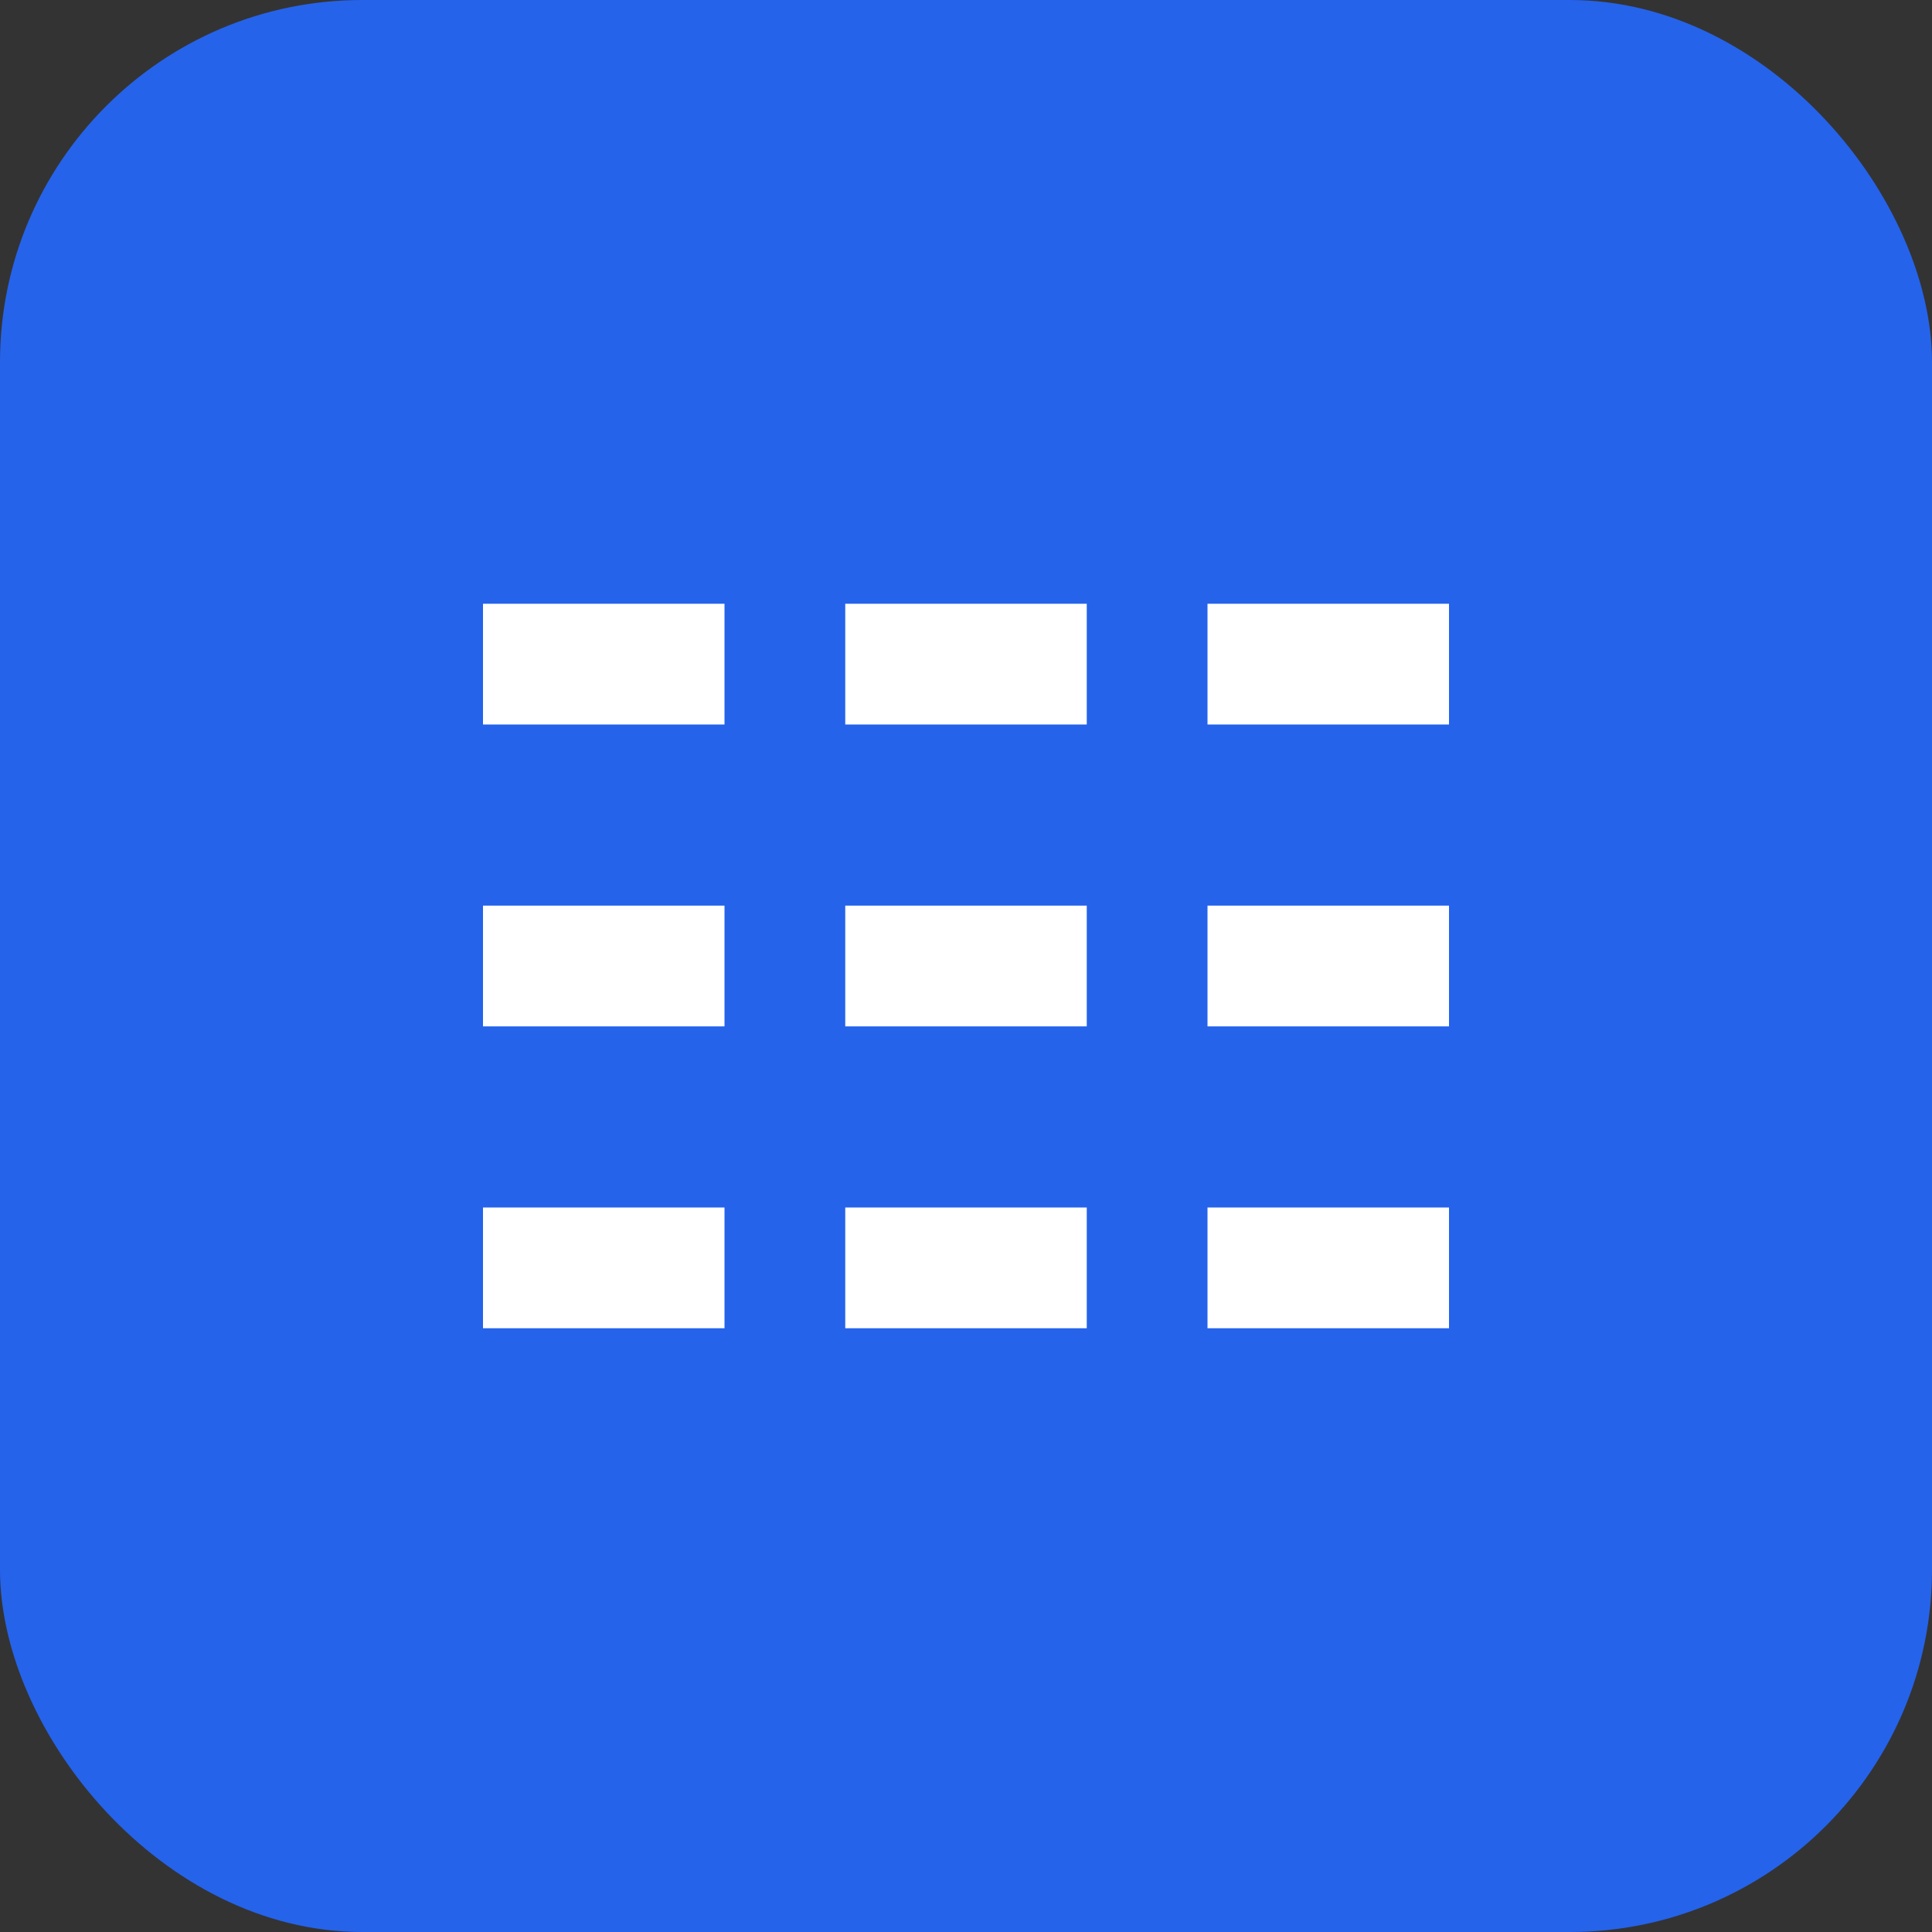 <svg xmlns="http://www.w3.org/2000/svg" width="32" height="32" viewBox="0 0 32 32" fill="none">
  <rect x="0" y="0" width="32" height="32" fill="#333333" stroke="none"/>
  <!-- 背景 -->
  <rect width="32" height="32" rx="6" fill="#2563EB"/>
  
  <!-- 3+3 文字 -->
  <path d="M8 10H12V12H8V10Z" fill="white"/>
  <path d="M14 10H18V12H14V10Z" fill="white"/>
  <path d="M20 10H24V12H20V10Z" fill="white"/>
  
  <path d="M8 15H12V17H8V15Z" fill="white"/>
  <path d="M14 15H18V17H14V15Z" fill="white"/>
  <path d="M20 15H24V17H20V15Z" fill="white"/>
  
  <path d="M8 20H12V22H8V20Z" fill="white"/>
  <path d="M14 20H18V22H14V20Z" fill="white"/>
  <path d="M20 20H24V22H20V20Z" fill="white"/>
</svg>